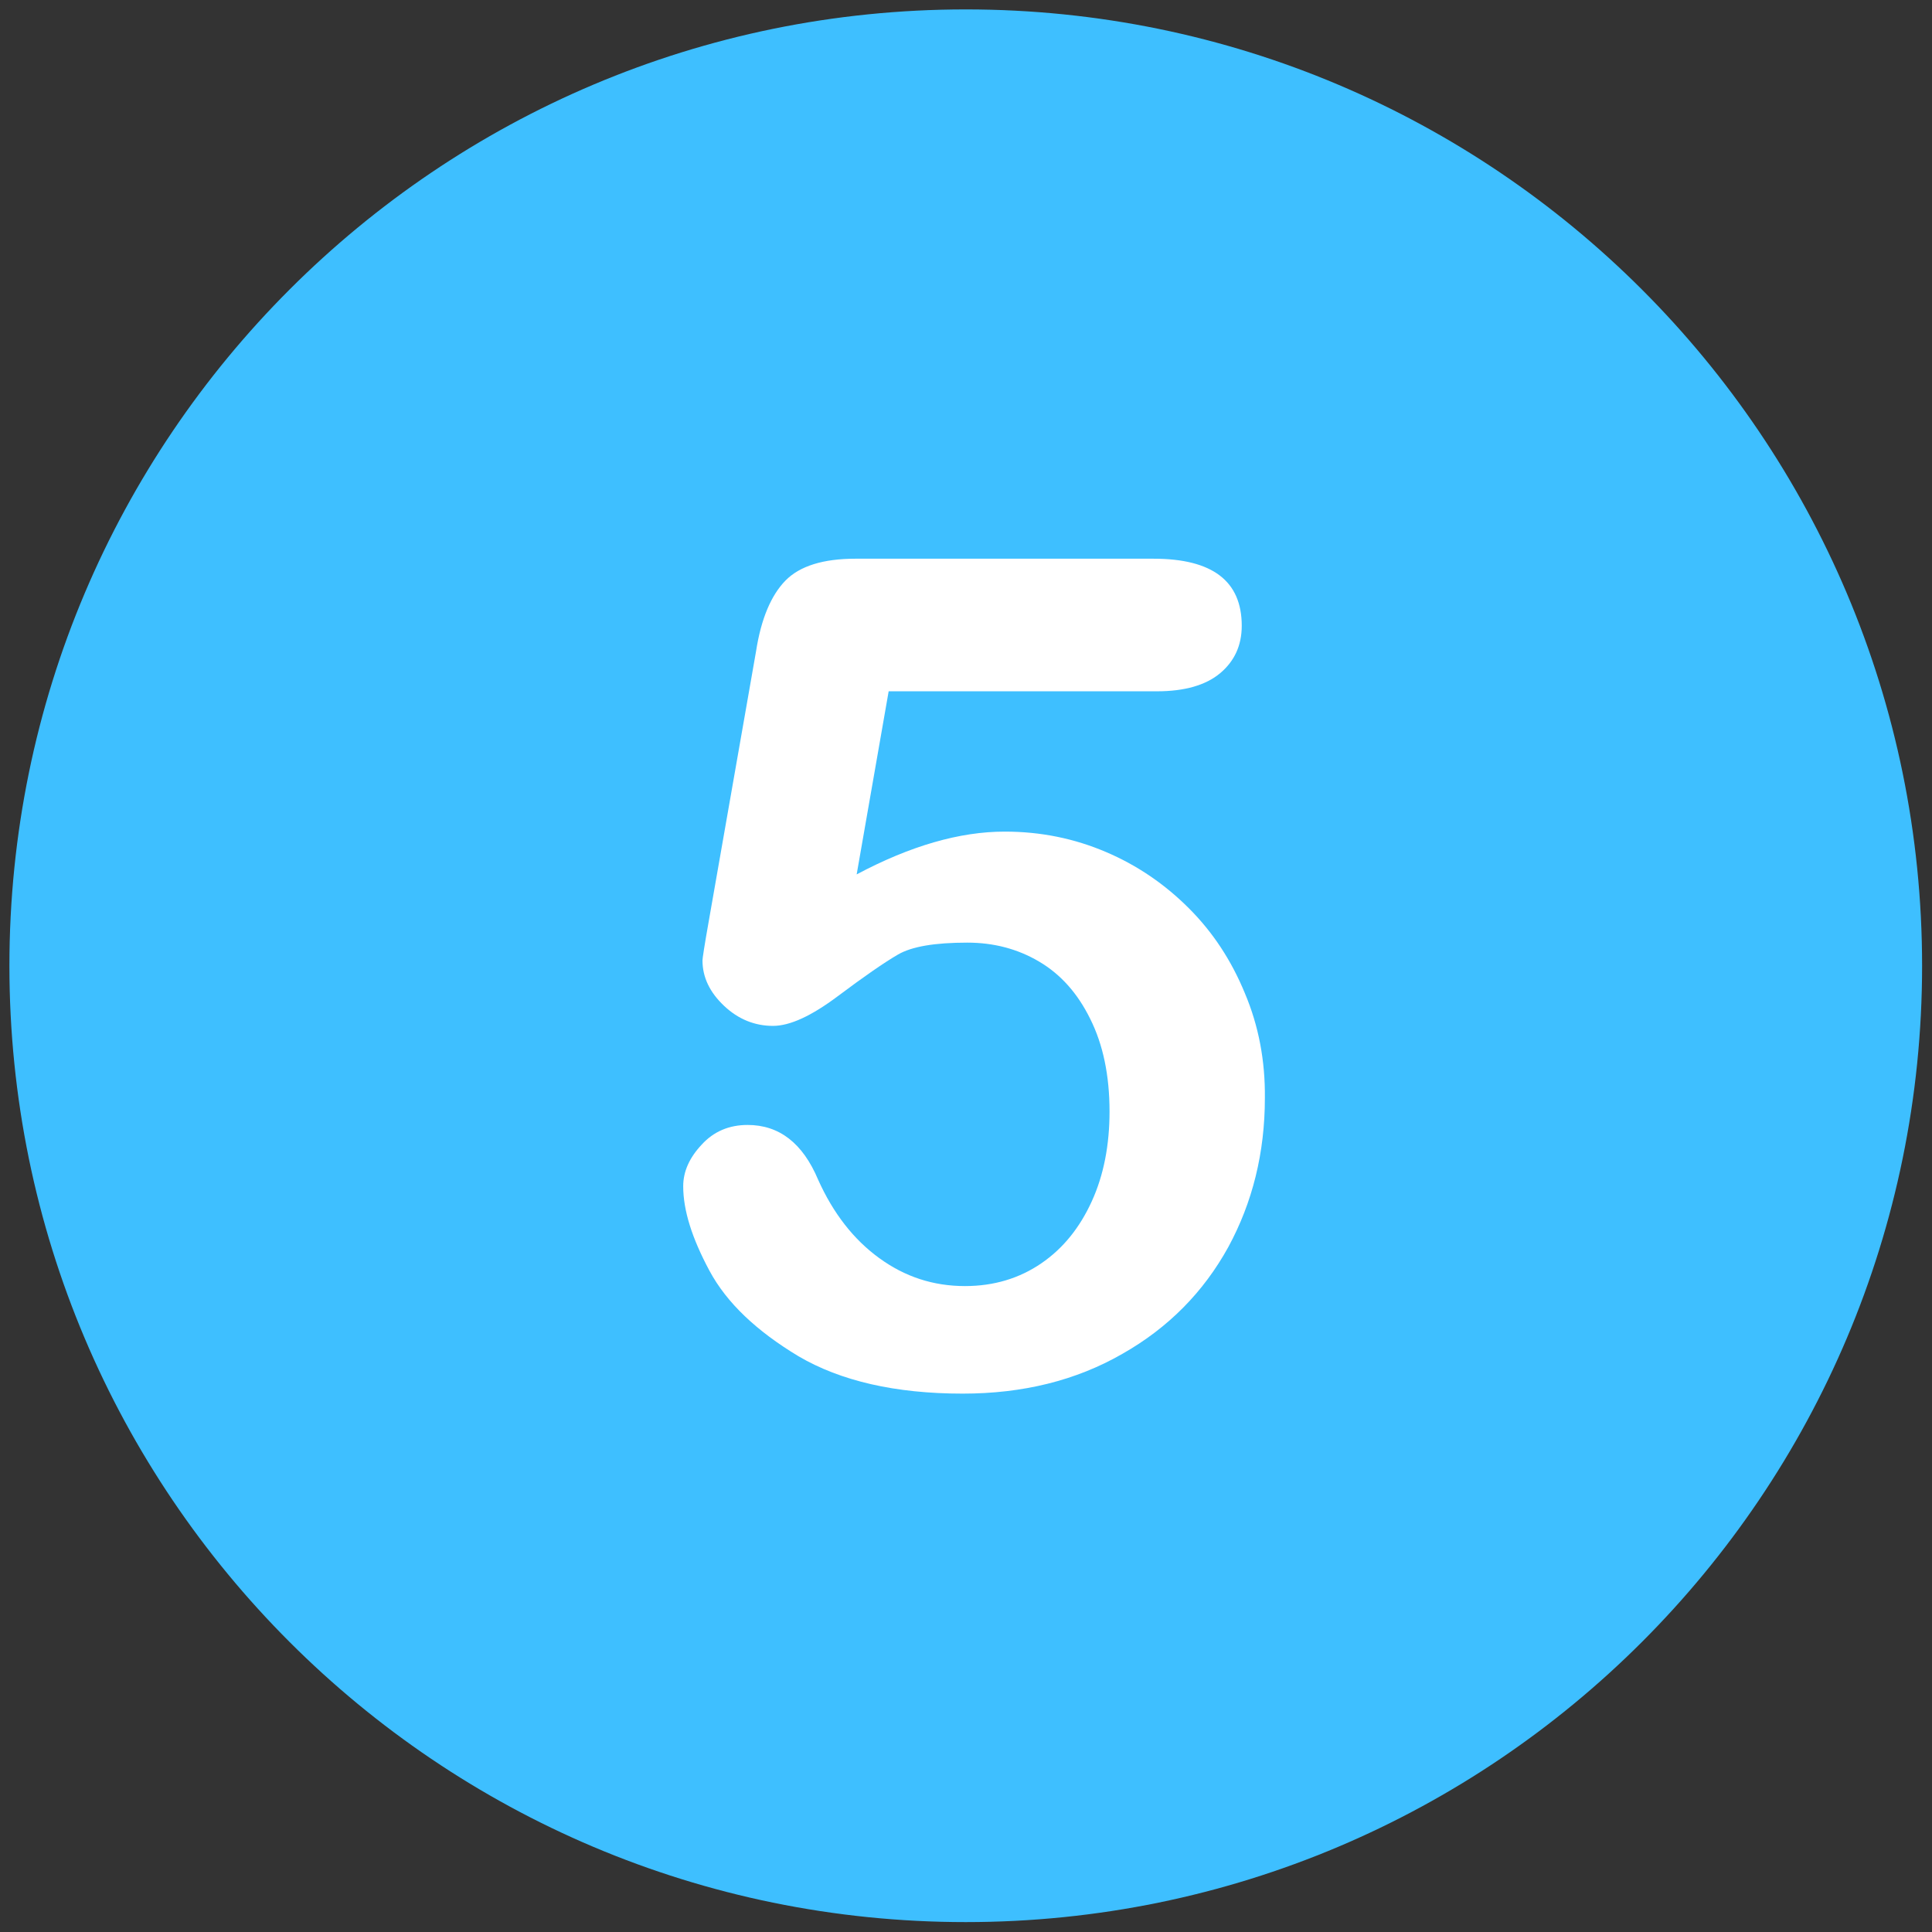 <svg xmlns="http://www.w3.org/2000/svg" xmlns:xlink="http://www.w3.org/1999/xlink" width="1500" zoomAndPan="magnify" viewBox="0 0 1125 1125" height="1500" preserveAspectRatio="xMidYMid meet" version="1.0"><rect x="0" y="0" width="1125" height="1125" fill="#333333" stroke="none"/><defs><clipPath id="ccab5e5e6b"><path d="M 5.48 5.48 L 1119.23 5.48 L 1119.23 1119.23 L 5.48 1119.23 Z M 5.48 5.48 " clip-rule="nonzero"/></clipPath></defs><g clip-path="url(#ccab5e5e6b)"><path fill="#3ebfff" d="M 562.355 5.48 C 254.852 5.48 5.48 254.852 5.48 562.355 C 5.48 869.863 254.852 1119.23 562.355 1119.23 C 869.863 1119.23 1119.23 869.863 1119.23 562.355 C 1119.23 254.852 869.863 5.48 562.355 5.48 Z M 562.355 5.48 " fill-opacity="1" fill-rule="nonzero"/></g><path fill="#ffffff" d="M 724.863 578.293 C 717.008 559.215 706.234 542.828 692.316 528.914 C 678.402 514.996 662.465 504 644.059 496.141 C 625.652 488.285 606.125 484.246 585.027 484.246 C 558.766 484.246 530.035 492.551 498.836 509.16 L 517.465 402.543 L 673.688 402.543 C 689.848 402.543 702.191 398.953 710.496 391.996 C 718.801 385.035 723.066 375.836 723.066 364.387 C 723.066 338.352 706.008 325.332 671.668 325.332 L 498.164 325.332 C 479.309 325.332 465.617 329.598 457.312 338.125 C 449.008 346.656 443.172 360.348 440.254 379.199 L 412.645 536.77 C 410.176 550.684 409.055 558.094 409.055 559.215 C 409.055 569.09 413.316 577.844 421.625 585.699 C 429.93 593.555 439.578 597.371 450.129 597.371 C 460.004 597.371 472.574 591.535 487.836 580.09 C 503.102 568.641 514.773 560.562 522.852 555.848 C 530.934 551.133 544.402 548.891 563.254 548.891 C 578.52 548.891 592.434 552.48 605.004 559.887 C 617.574 567.293 627.449 578.293 634.855 593.332 C 642.262 608.145 646.078 626.102 646.078 647.203 C 646.078 666.73 642.711 684.238 635.754 699.5 C 628.797 714.762 619.145 726.883 606.352 735.637 C 593.555 744.391 578.742 748.879 561.906 748.879 C 543.504 748.879 526.895 743.492 511.855 732.496 C 497.039 721.719 485.145 706.457 476.391 686.93 C 467.414 665.605 453.719 655.059 435.316 655.059 C 424.543 655.059 415.562 658.871 408.605 666.504 C 401.422 674.137 397.832 682.215 397.832 690.746 C 397.832 704.887 402.992 721.047 413.094 739.902 C 423.195 758.754 440.703 775.141 464.941 789.73 C 489.41 804.098 521.281 811.504 560.562 811.504 C 595.578 811.504 626.551 803.871 653.484 788.383 C 680.422 773.121 700.848 752.246 715.211 726.211 C 729.352 700.172 736.535 671.219 736.535 639.344 C 736.758 617.797 732.945 597.371 724.863 578.293 " fill-opacity="1" fill-rule="nonzero"/></svg>